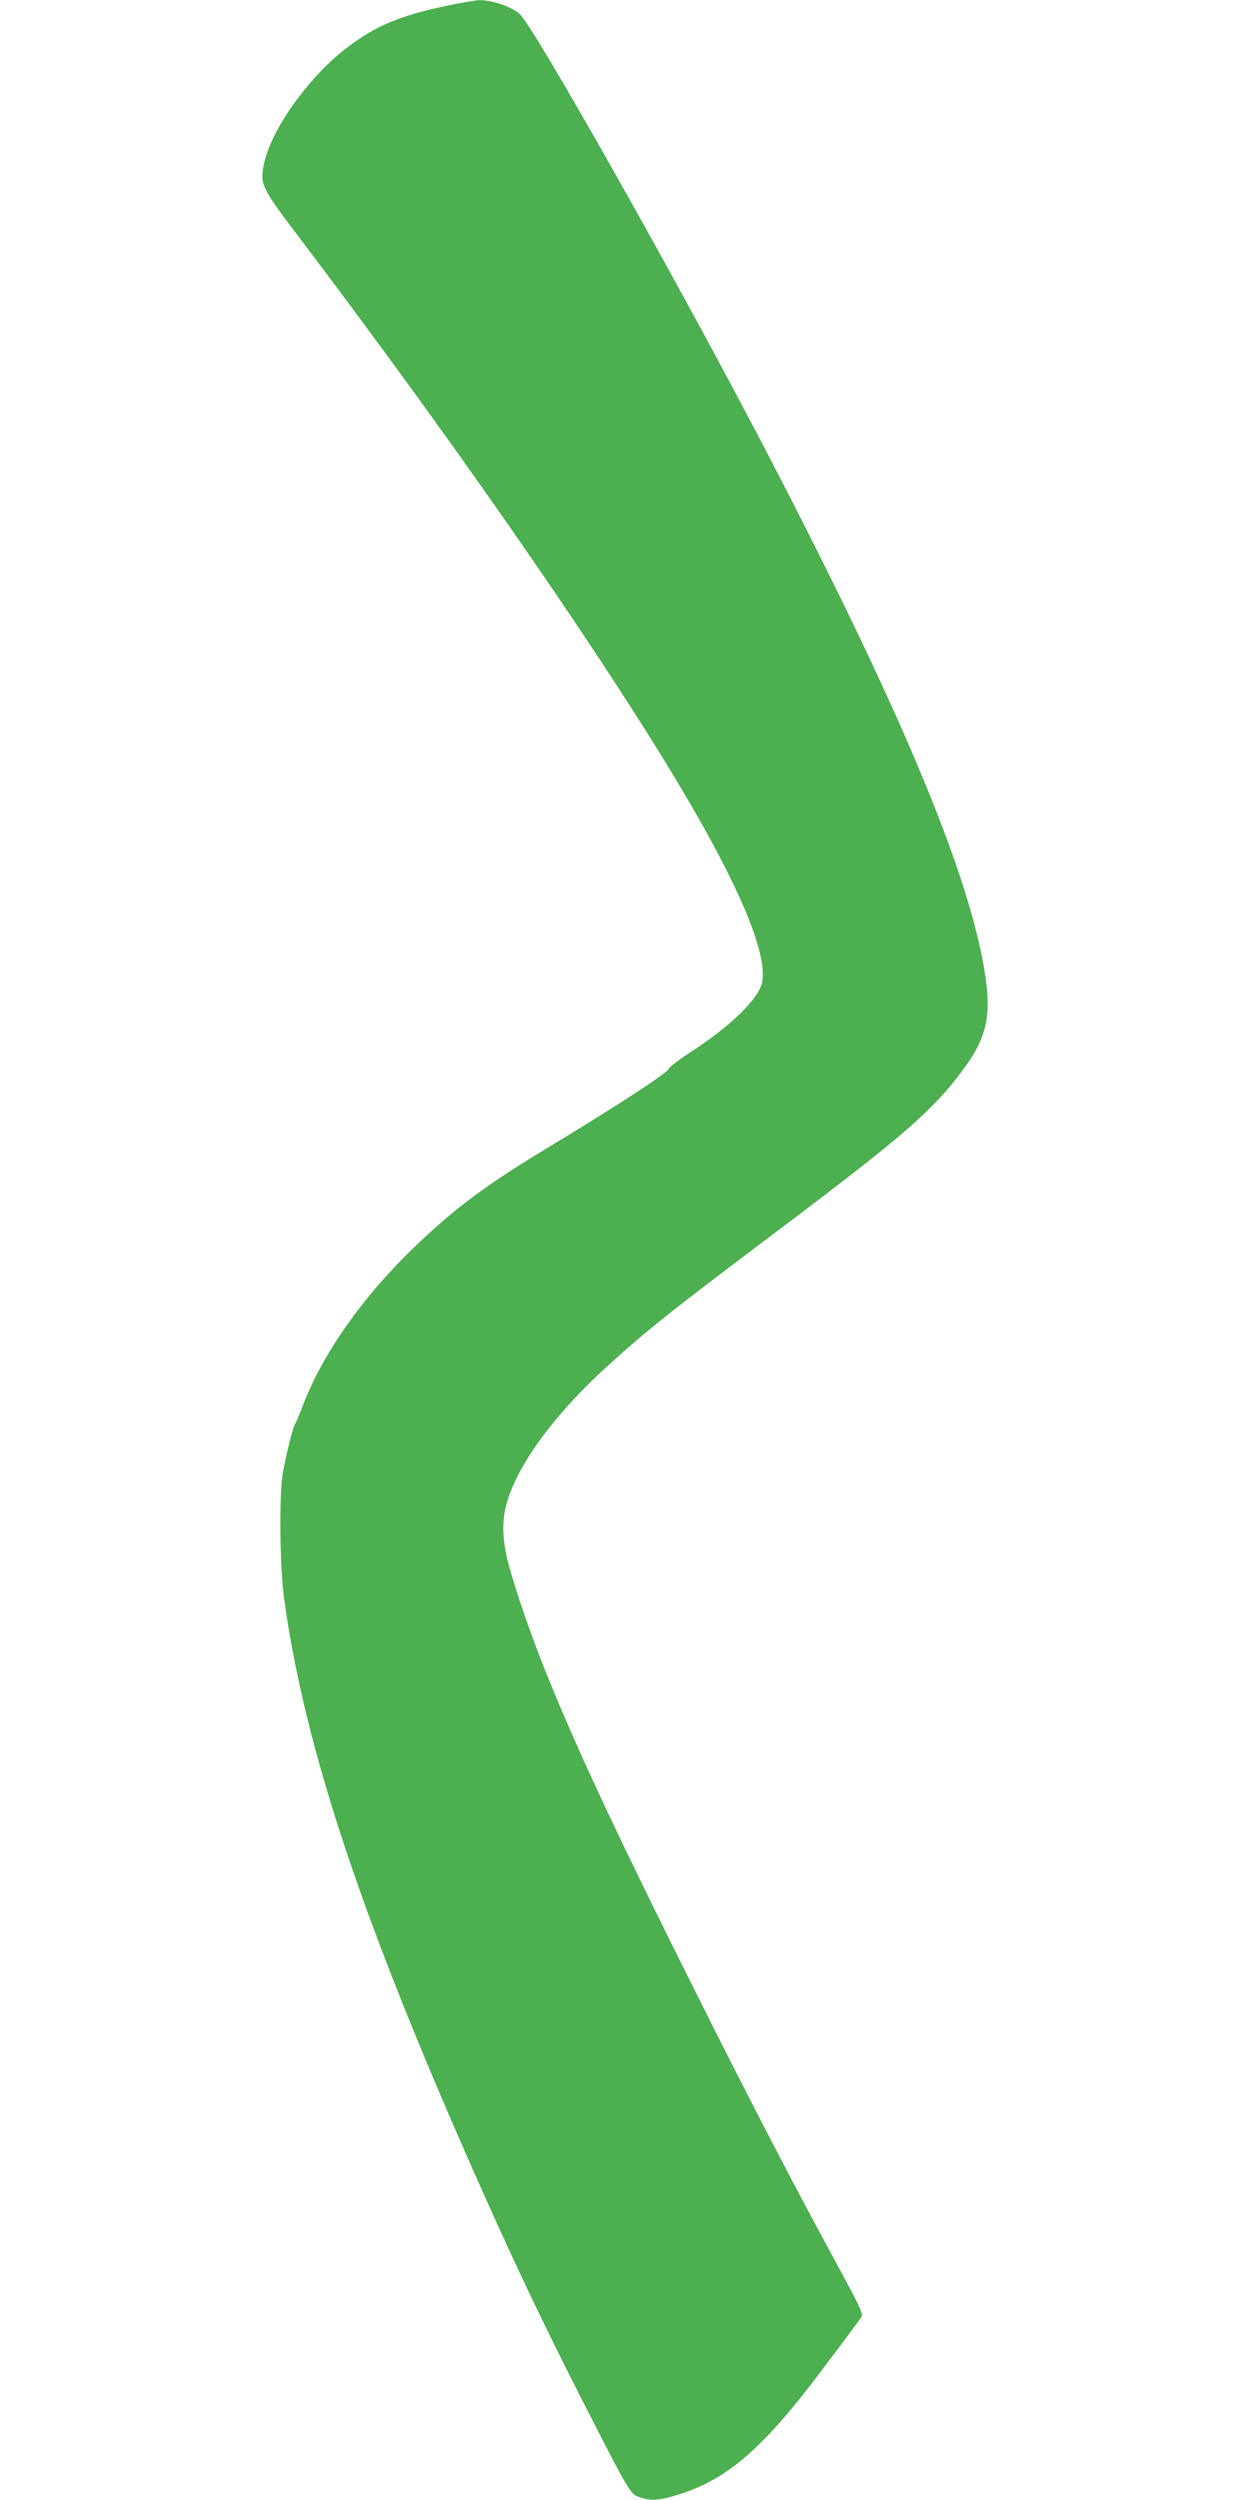 <?xml version="1.0" standalone="no"?>
<!DOCTYPE svg PUBLIC "-//W3C//DTD SVG 20010904//EN"
 "http://www.w3.org/TR/2001/REC-SVG-20010904/DTD/svg10.dtd">
<svg version="1.0" xmlns="http://www.w3.org/2000/svg"
 width="640pt" height="1280pt" viewBox="0 0 640 1280"
 preserveAspectRatio="xMidYMid meet">
<g transform="translate(0,1280) scale(0.1,-0.1)"
fill="#4caf50" stroke="none">
<path d="M2280 12769 c-234 -50 -355 -101 -498 -209 -201 -151 -397 -426 -432
-606 -19 -98 -9 -118 176 -362 744 -982 1450 -1993 1880 -2693 353 -576 523
-960 497 -1123 -13 -86 -161 -230 -375 -368 -54 -35 -100 -71 -103 -80 -8 -22
-271 -193 -625 -407 -311 -188 -467 -304 -670 -498 -270 -258 -476 -550 -579
-818 -17 -44 -35 -88 -41 -97 -11 -19 -42 -143 -61 -243 -20 -102 -17 -484 5
-645 107 -780 405 -1671 1021 -3050 172 -385 319 -693 509 -1065 241 -471 243
-475 291 -491 59 -20 101 -17 205 16 244 76 430 238 725 631 106 140 198 264
205 275 10 17 -4 48 -113 249 -237 435 -469 882 -760 1465 -550 1098 -785
1636 -923 2105 -42 141 -48 252 -19 351 57 199 247 457 520 704 200 182 319
276 875 695 631 475 784 608 935 810 122 163 150 271 122 474 -74 525 -444
1405 -1180 2808 -448 852 -1123 2046 -1204 2129 -37 37 -144 75 -209 73 -21
-1 -100 -14 -174 -30z"/>
</g>
</svg>
